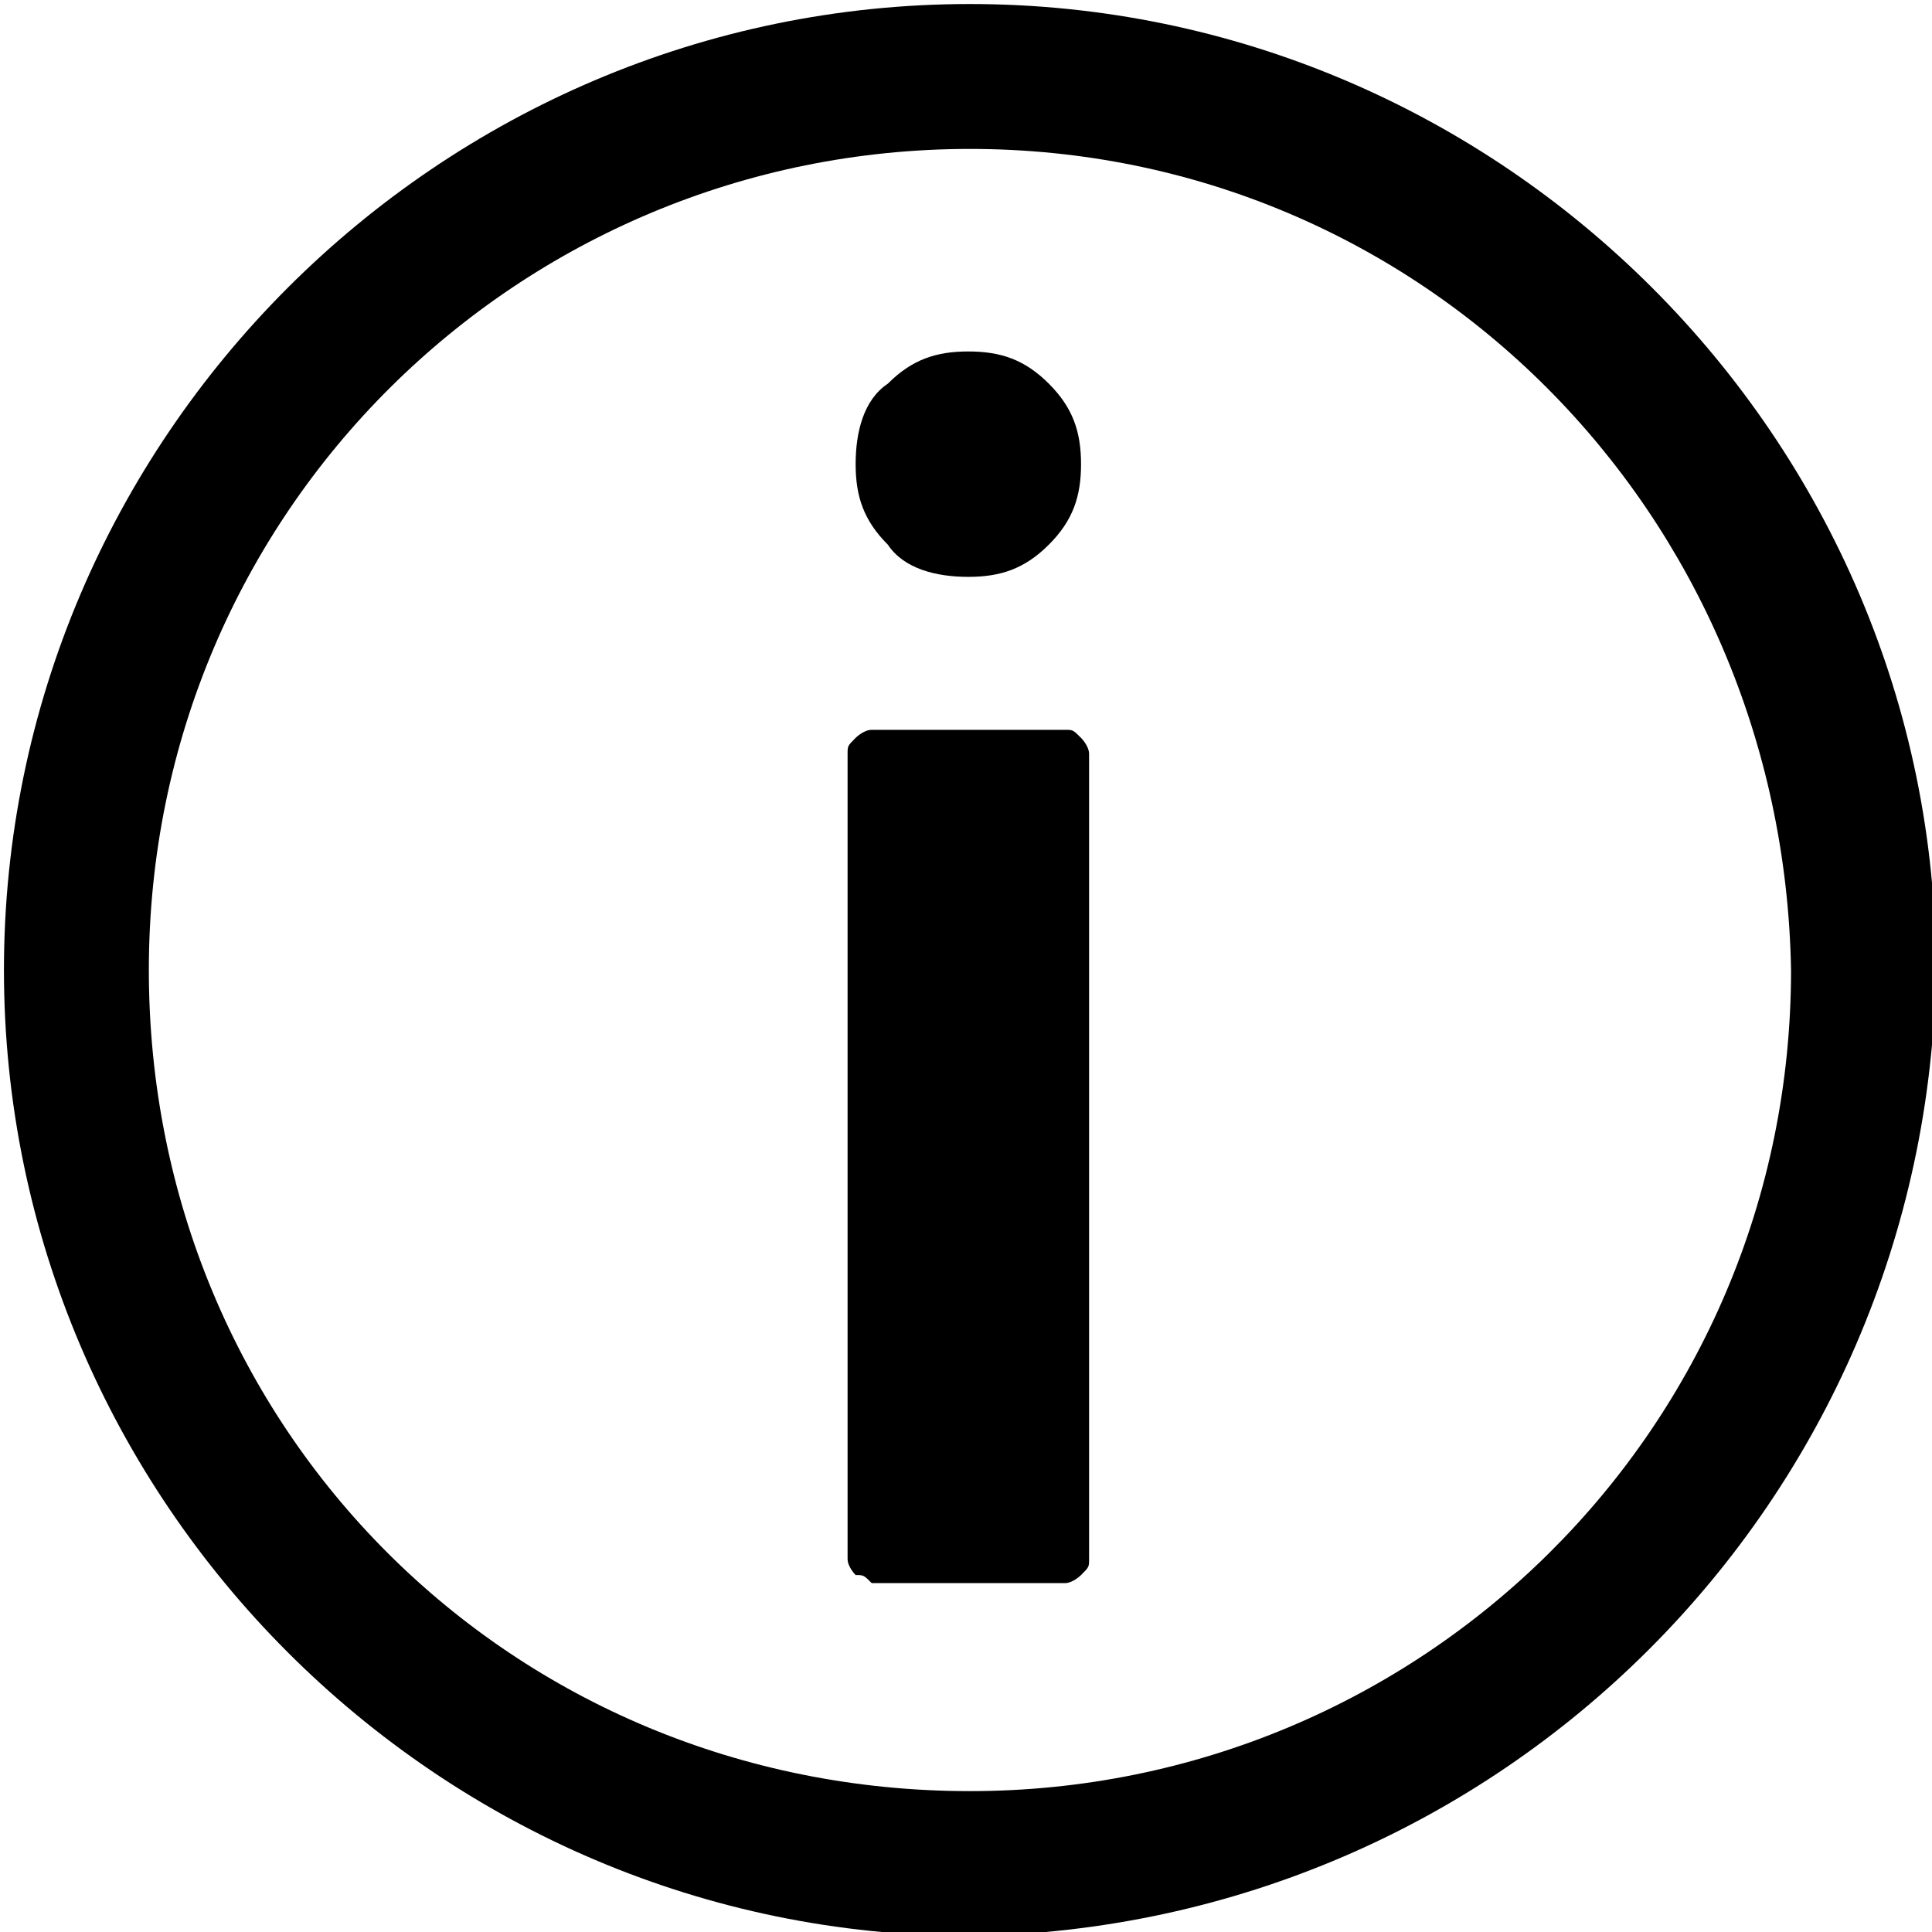 <?xml version="1.0" encoding="utf-8"?>
<!-- Generator: Adobe Illustrator 26.3.1, SVG Export Plug-In . SVG Version: 6.00 Build 0)  -->
<svg version="1.1" id="Layer_1" xmlns="http://www.w3.org/2000/svg" xmlns:xlink="http://www.w3.org/1999/xlink" x="0px" y="0px"
	 viewBox="0 0 24 24" style="enable-background:new 0 0 24 24;" xml:space="preserve">
<g id="icon-6" transform="translate(-18215.971 -2815.834)">
	<g id="Group_57" transform="translate(17870.82 2262.484)">
		<path id="Path_42" d="M357.2,577.4c-6.6,0-12-5.4-12-12c0-6.6,5.4-12,12-12s12,5.4,12,12c0,0,0,0,0,0
			C369.1,572,363.8,577.3,357.2,577.4z M357.2,555.2c-5.6,0-10.2,4.5-10.2,10.2s4.5,10.2,10.2,10.2c5.6,0,10.2-4.5,10.2-10.2l0,0
			C367.3,559.7,362.8,555.2,357.2,555.2z"/>
	</g>
	<path d="M18227,2822.6c-0.3-0.3-0.4-0.6-0.4-1c0-0.4,0.1-0.8,0.4-1c0.3-0.3,0.6-0.4,1-0.4s0.7,0.1,1,0.4c0.3,0.3,0.4,0.6,0.4,1
		c0,0.4-0.1,0.7-0.4,1c-0.3,0.3-0.6,0.4-1,0.4C18227.6,2823,18227.2,2822.9,18227,2822.6z M18226.6,2835.4c0,0-0.1-0.1-0.1-0.2v-10
		c0-0.1,0-0.1,0.1-0.2c0,0,0.1-0.1,0.2-0.1h2.4c0.1,0,0.1,0,0.2,0.1c0,0,0.1,0.1,0.1,0.2v10c0,0.1,0,0.1-0.1,0.2
		c0,0-0.1,0.1-0.2,0.1h-2.4C18226.7,2835.4,18226.7,2835.4,18226.6,2835.4z"/>
</g>
</svg>
